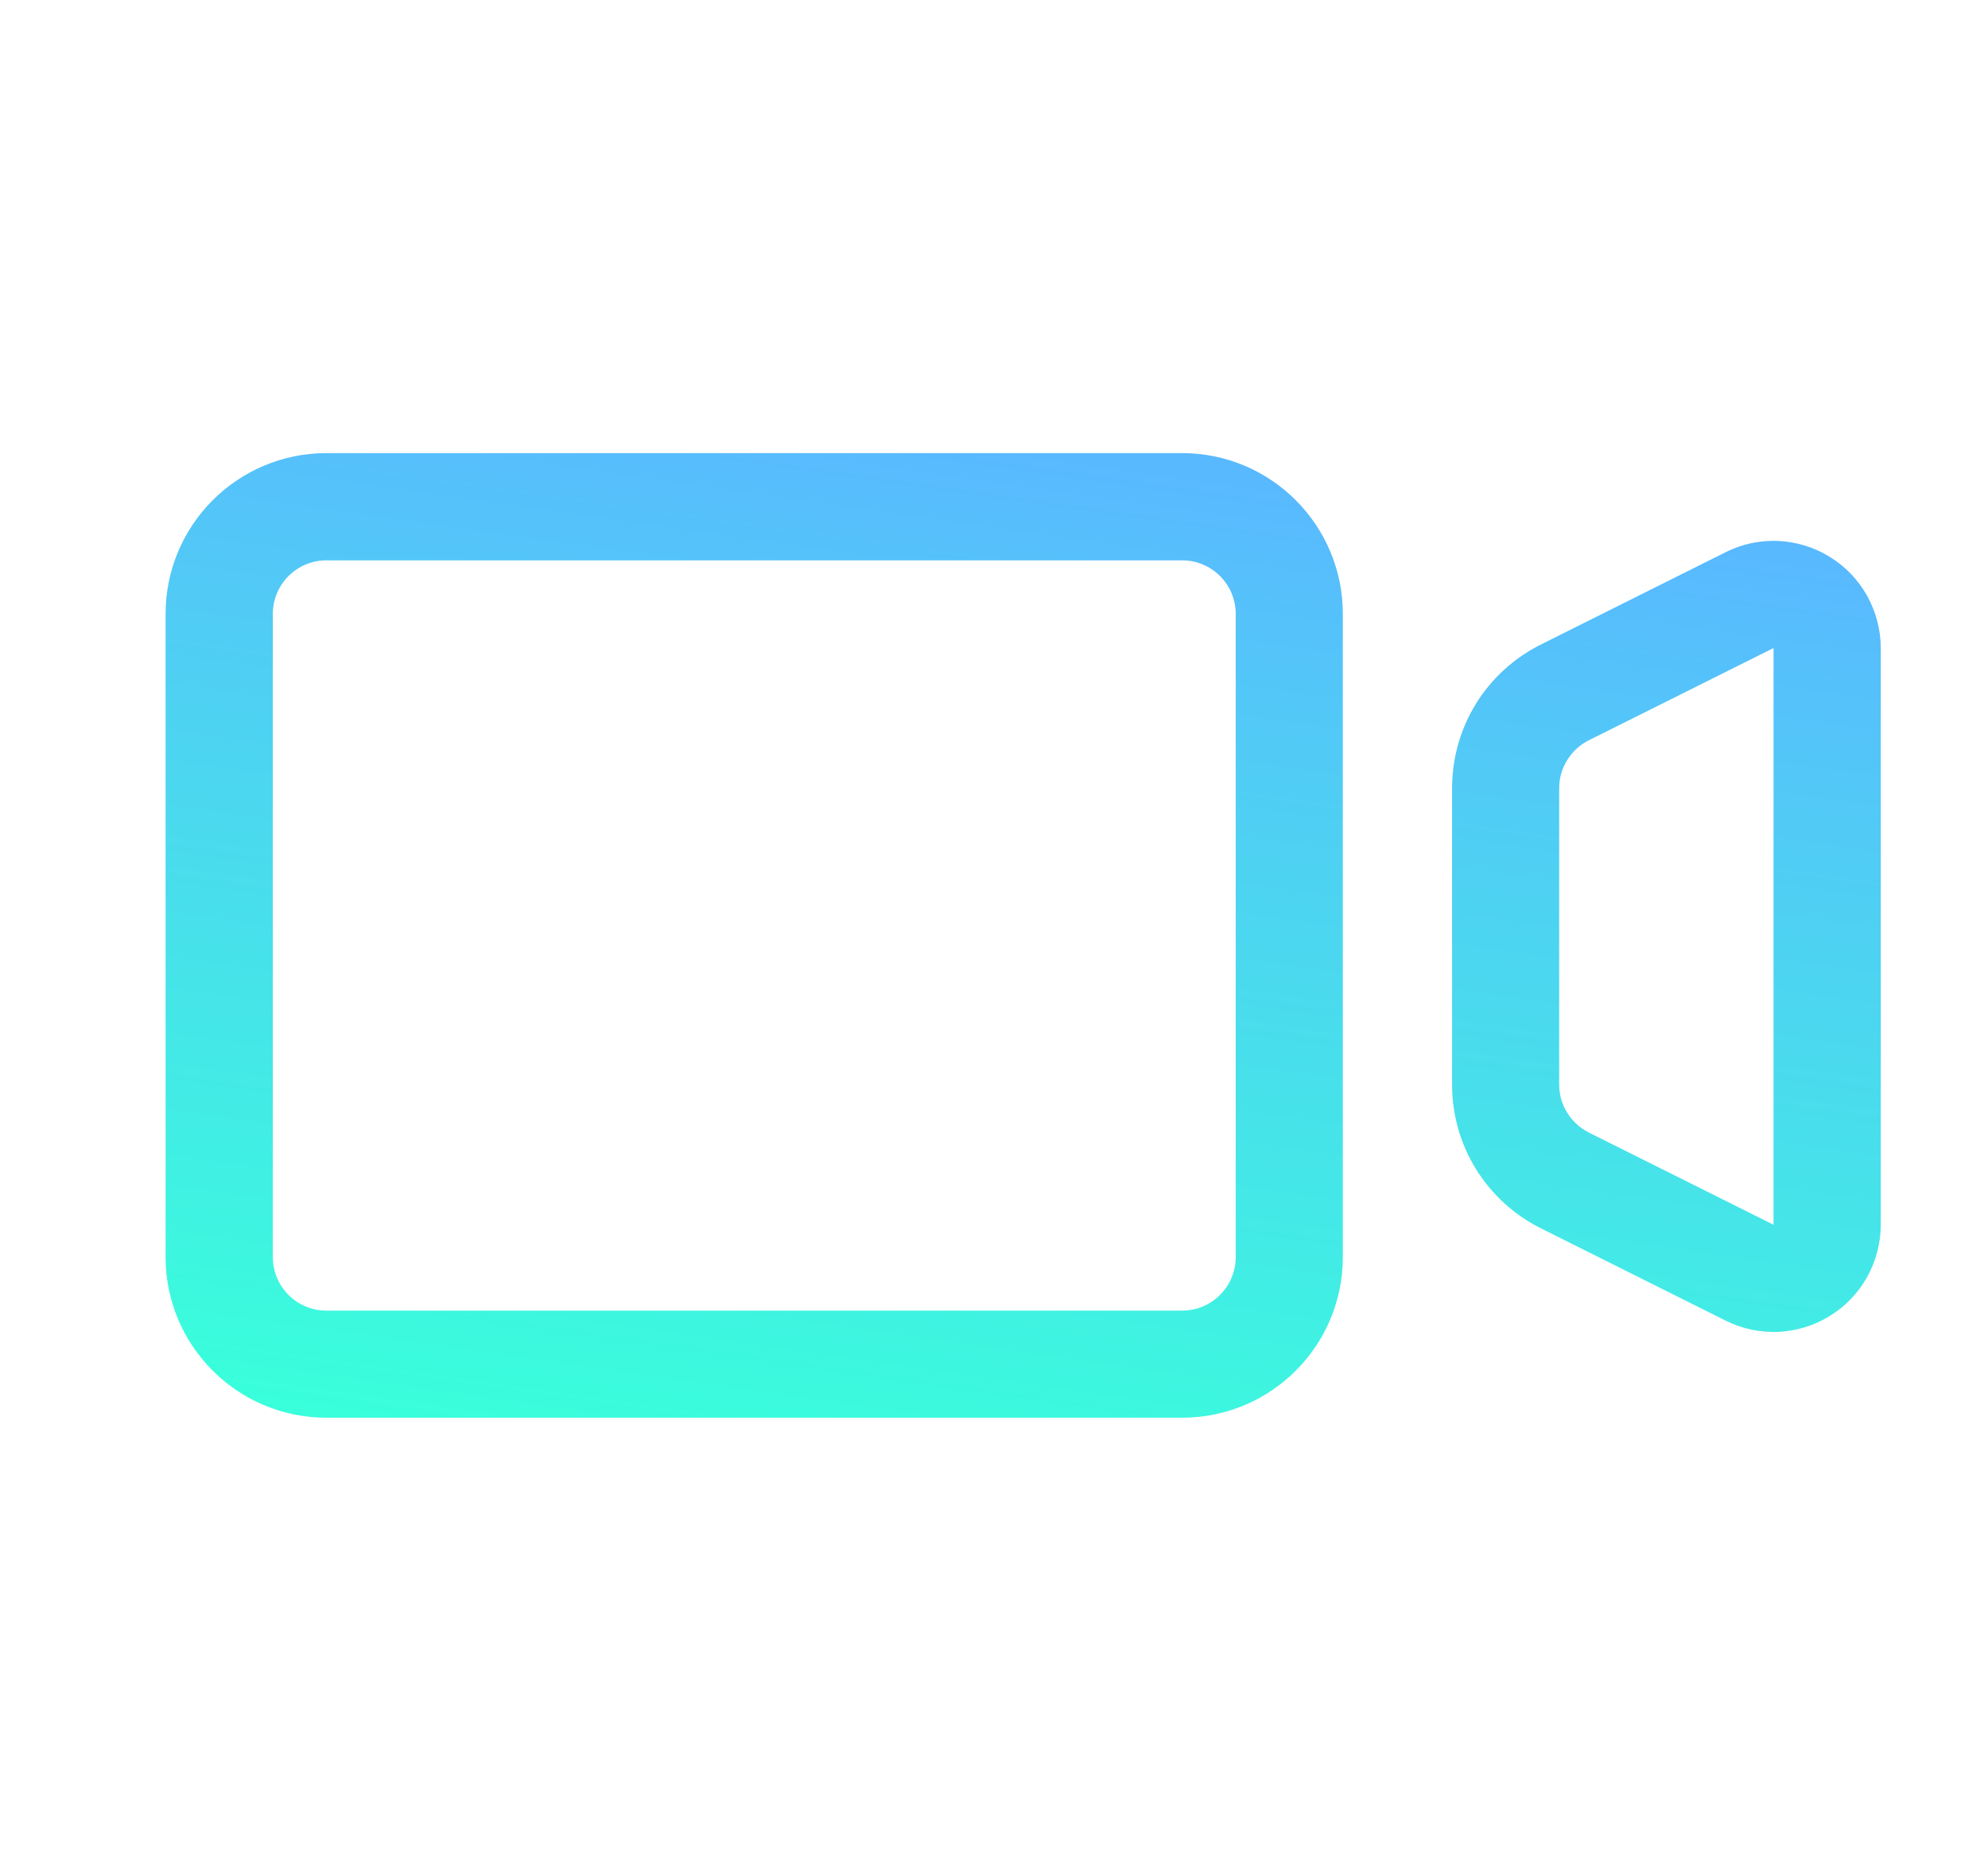 <?xml version="1.0" encoding="UTF-8" standalone="no"?>
<!DOCTYPE svg PUBLIC "-//W3C//DTD SVG 1.1//EN" "http://www.w3.org/Graphics/SVG/1.1/DTD/svg11.dtd">
<svg width="100%" height="100%" viewBox="0 0 17 16" version="1.1" xmlns="http://www.w3.org/2000/svg" xmlns:xlink="http://www.w3.org/1999/xlink" xml:space="preserve" xmlns:serif="http://www.serif.com/" style="fill-rule:evenodd;clip-rule:evenodd;stroke-linejoin:round;stroke-miterlimit:2;">
    <path d="M2.791,3.875C2.032,3.875 1.416,4.491 1.416,5.25L1.416,10.75C1.416,11.509 2.032,12.124 2.791,12.124L10.109,12.124C10.868,12.124 11.483,11.509 11.483,10.75L11.483,5.25C11.483,4.491 10.868,3.875 10.109,3.875L2.791,3.875ZM2.333,5.25C2.333,4.997 2.538,4.792 2.791,4.792L10.109,4.792C10.362,4.792 10.567,4.997 10.567,5.25L10.567,10.75C10.567,11.003 10.362,11.208 10.109,11.208L2.791,11.208C2.538,11.208 2.333,11.003 2.333,10.75L2.333,5.25ZM14.757,11.294L13.176,10.504C12.948,10.39 12.756,10.215 12.621,9.997C12.487,9.78 12.417,9.53 12.417,9.274L12.417,6.742C12.417,6.486 12.487,6.236 12.621,6.019L12.621,6.018C12.756,5.801 12.948,5.626 13.176,5.512L14.757,4.722C14.896,4.652 15.051,4.619 15.208,4.626C15.364,4.634 15.515,4.68 15.648,4.763C15.781,4.844 15.89,4.959 15.967,5.096C16.042,5.232 16.083,5.386 16.083,5.542L16.083,10.474C16.083,10.63 16.042,10.784 15.967,10.92C15.89,11.057 15.781,11.172 15.648,11.253C15.515,11.336 15.364,11.382 15.208,11.39C15.051,11.396 14.896,11.364 14.757,11.294ZM13.402,9.516C13.446,9.588 13.51,9.646 13.586,9.685L15.166,10.474L15.166,5.542L13.586,6.331C13.51,6.369 13.446,6.428 13.402,6.5C13.356,6.572 13.333,6.656 13.333,6.741L13.333,9.275C13.333,9.36 13.356,9.444 13.402,9.516Z" style="fill:url(#_Linear1);"/>
    <defs>
        <linearGradient id="_Linear1" x1="0" y1="0" x2="1" y2="0" gradientUnits="userSpaceOnUse" gradientTransform="matrix(-1.217,9.021,-9.021,-1.217,10.96,4.093)"><stop offset="0" style="stop-color:rgb(89,185,255);stop-opacity:1"/><stop offset="1" style="stop-color:rgb(57,255,219);stop-opacity:1"/></linearGradient>
    </defs>
</svg>
